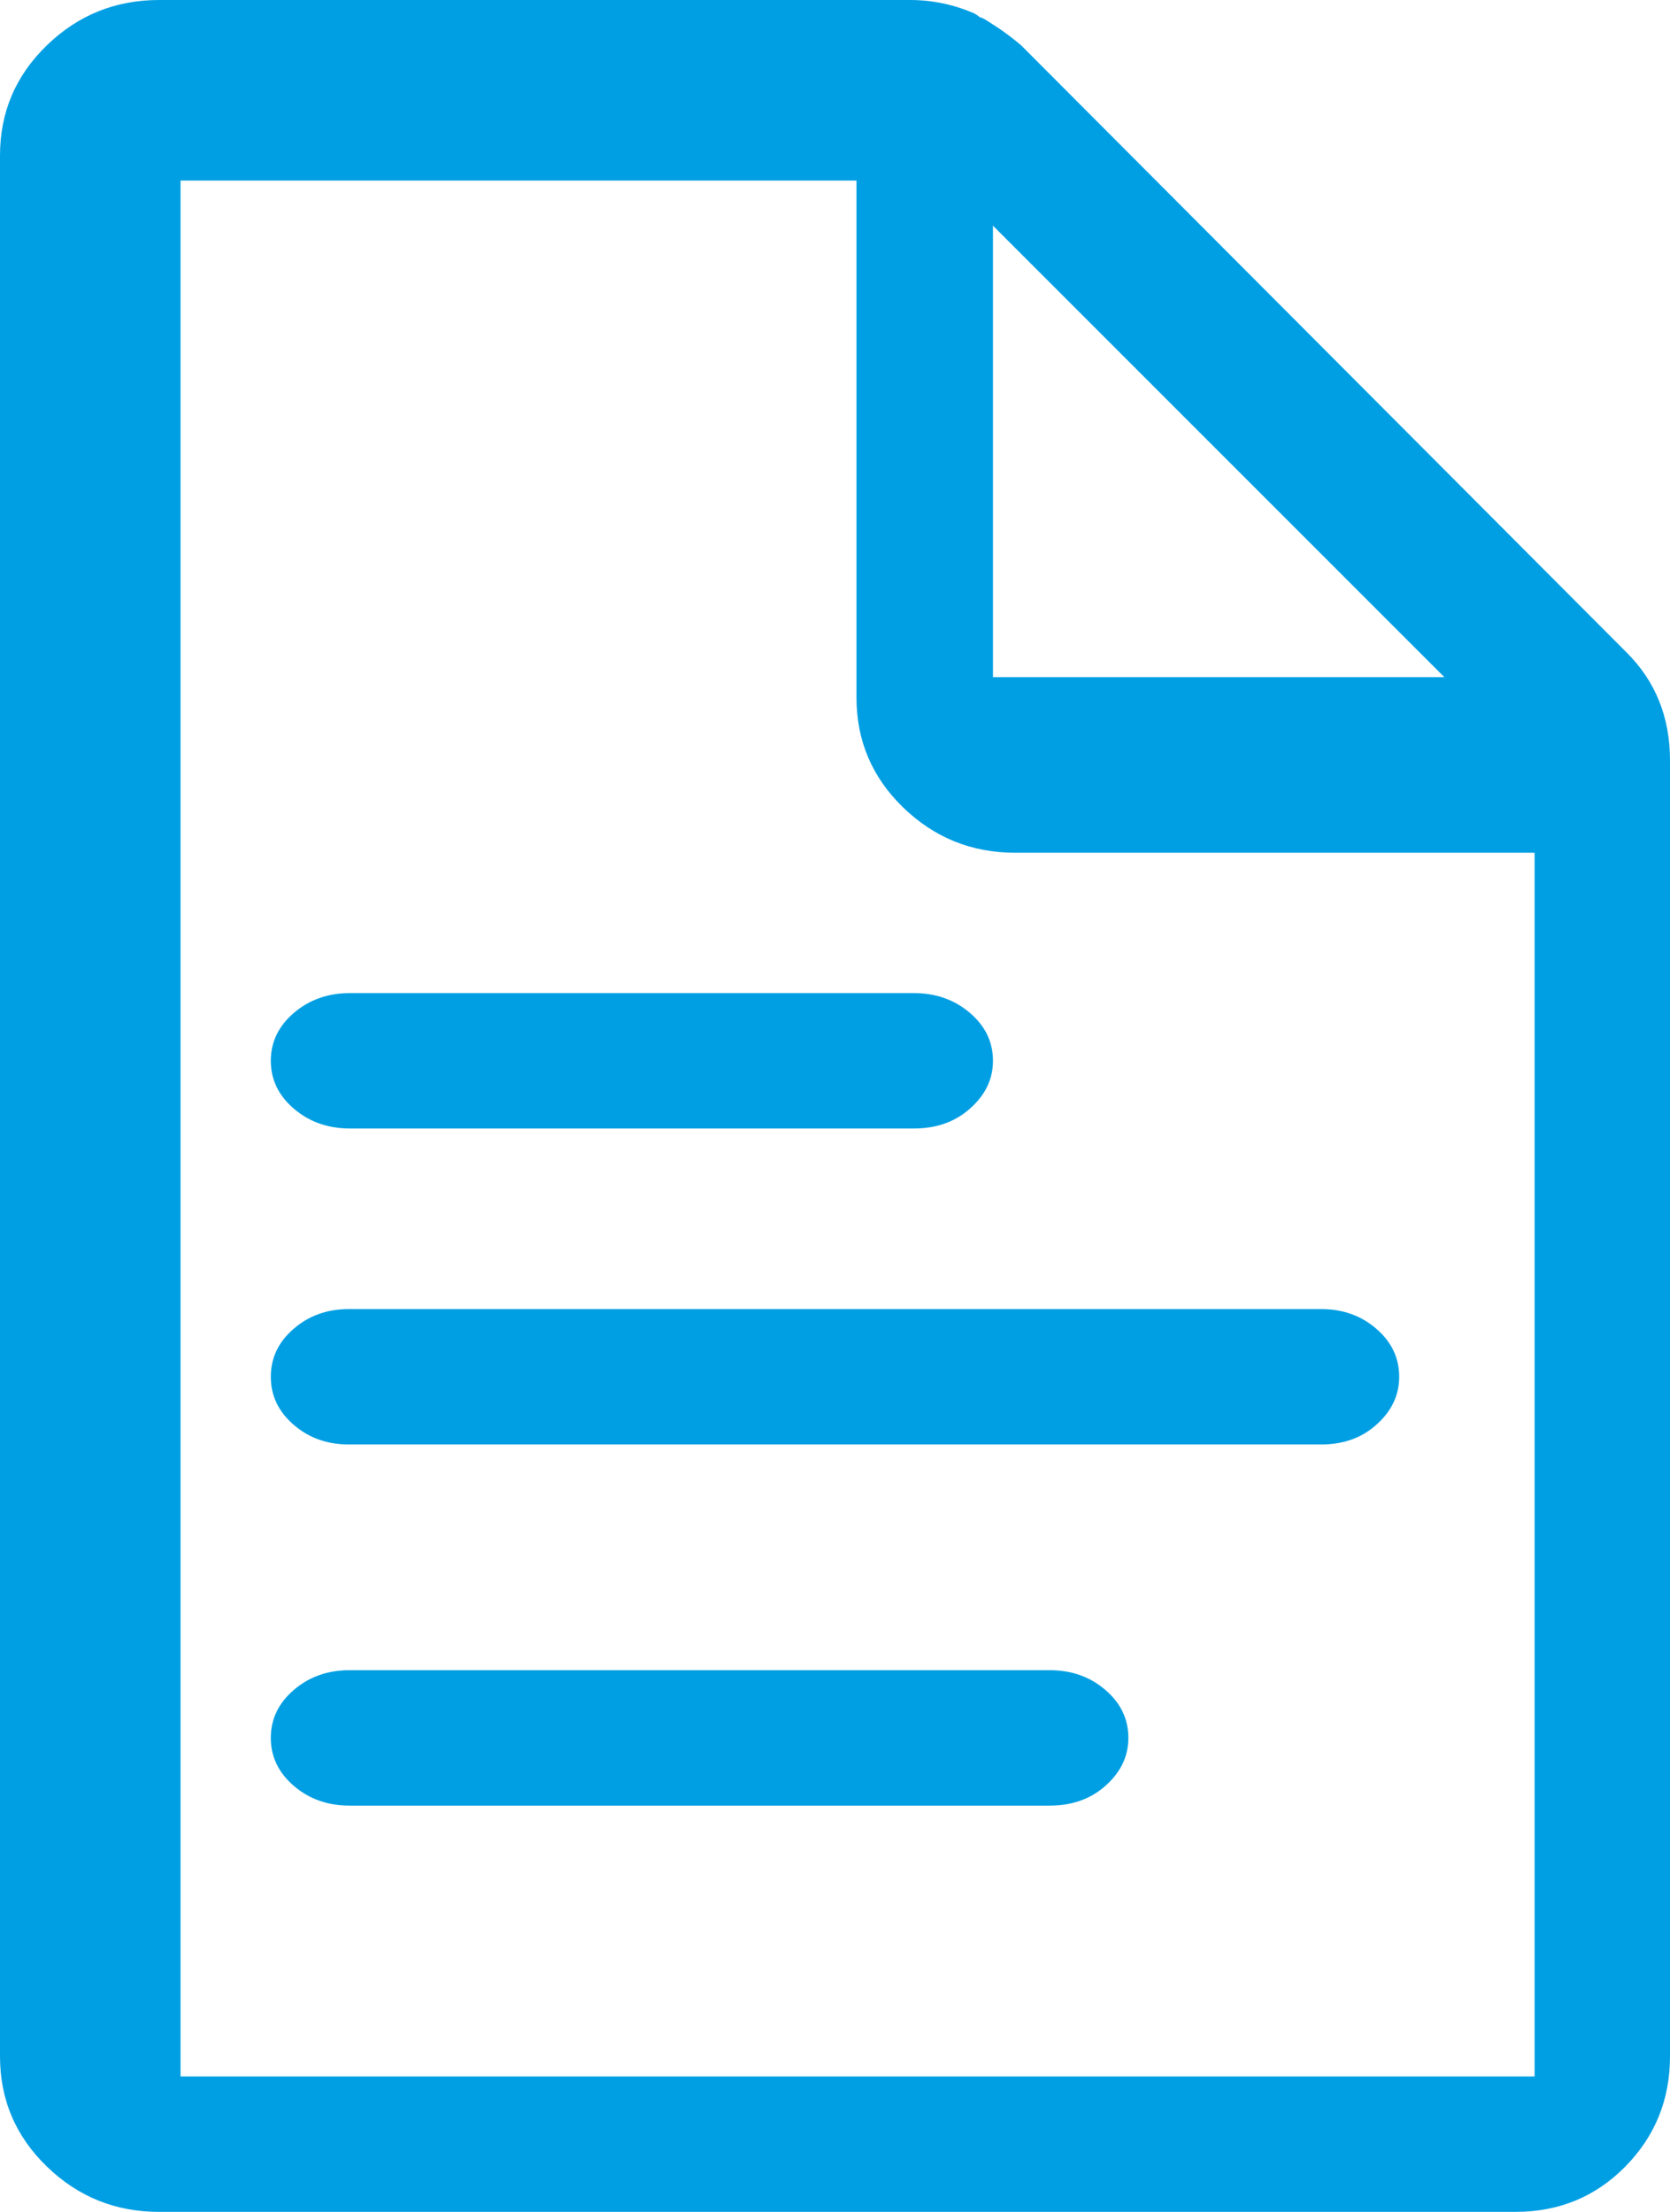 <?xml version="1.0" encoding="UTF-8"?>
<svg width="37px" height="49px" viewBox="0 0 37 49" version="1.1" xmlns="http://www.w3.org/2000/svg" xmlns:xlink="http://www.w3.org/1999/xlink">
    <!-- Generator: Sketch 58 (84663) - https://sketch.com -->
    <title></title>
    <desc>Created with Sketch.</desc>
    <g id="Gruppe" stroke="none" stroke-width="1" fill="none" fill-rule="evenodd">
        <g id="Explore-/-Start" transform="translate(-175, -3300)" fill="#009FE3" fill-rule="nonzero">
            <g id="News-&amp;-Events" transform="translate(-10, 2498)">
                <path d="M221.035,816.451 L207.625,803.005 C207.474,802.877 207.317,802.757 207.153,802.643 L206.901,802.479 C206.804,802.415 206.74,802.383 206.708,802.383 C206.676,802.351 206.628,802.319 206.563,802.287 C206.113,802.096 205.647,802 205.164,802 L188.522,802 C187.557,802 186.729,802.335 186.037,803.005 C185.346,803.675 185,804.488 185,805.445 L185,847.555 C185,848.512 185.346,849.325 186.037,849.995 C186.729,850.665 187.557,851 188.522,851 L218.575,851 C219.54,851 220.352,850.665 221.011,849.995 C221.67,849.325 222,848.512 222,847.555 L222,818.844 C222,817.887 221.678,817.089 221.035,816.451 Z M207,807 L217,817 L207,817 L207,807 Z M219,848 L189,848 L189,806 L203.976,806 L203.976,817.455 C203.976,818.409 204.321,819.22 205.011,819.889 C205.701,820.557 206.528,820.891 207.491,820.891 L219,820.891 L219,848 Z M206.463,826.583 C206.821,826.278 207,825.917 207,825.5 C207,825.083 206.829,824.729 206.488,824.438 C206.146,824.146 205.732,824 205.244,824 L192.756,824 C192.268,824 191.854,824.146 191.512,824.438 C191.171,824.729 191,825.083 191,825.5 C191,825.917 191.171,826.271 191.512,826.562 C191.854,826.854 192.268,827 192.756,827 L205.244,827 C205.732,827 206.138,826.861 206.463,826.583 Z M215.471,833.583 C215.824,833.278 216,832.917 216,832.5 C216,832.083 215.832,831.729 215.495,831.438 C215.159,831.146 214.75,831 214.269,831 L192.731,831 C192.25,831 191.841,831.146 191.505,831.438 C191.168,831.729 191,832.083 191,832.5 C191,832.917 191.168,833.271 191.505,833.562 C191.841,833.854 192.25,834 192.731,834 L214.269,834 C214.75,834 215.151,833.861 215.471,833.583 Z M209.467,841.583 C209.144,841.861 208.74,842 208.255,842 L192.745,842 C192.26,842 191.848,841.854 191.509,841.562 C191.17,841.271 191,840.917 191,840.5 C191,840.083 191.17,839.729 191.509,839.438 C191.848,839.146 192.26,839 192.745,839 L208.255,839 C208.74,839 209.152,839.146 209.491,839.438 C209.83,839.729 210,840.083 210,840.5 C210,840.917 209.822,841.278 209.467,841.583 Z" id=""></path>
            </g>
        </g>
    </g>
</svg>